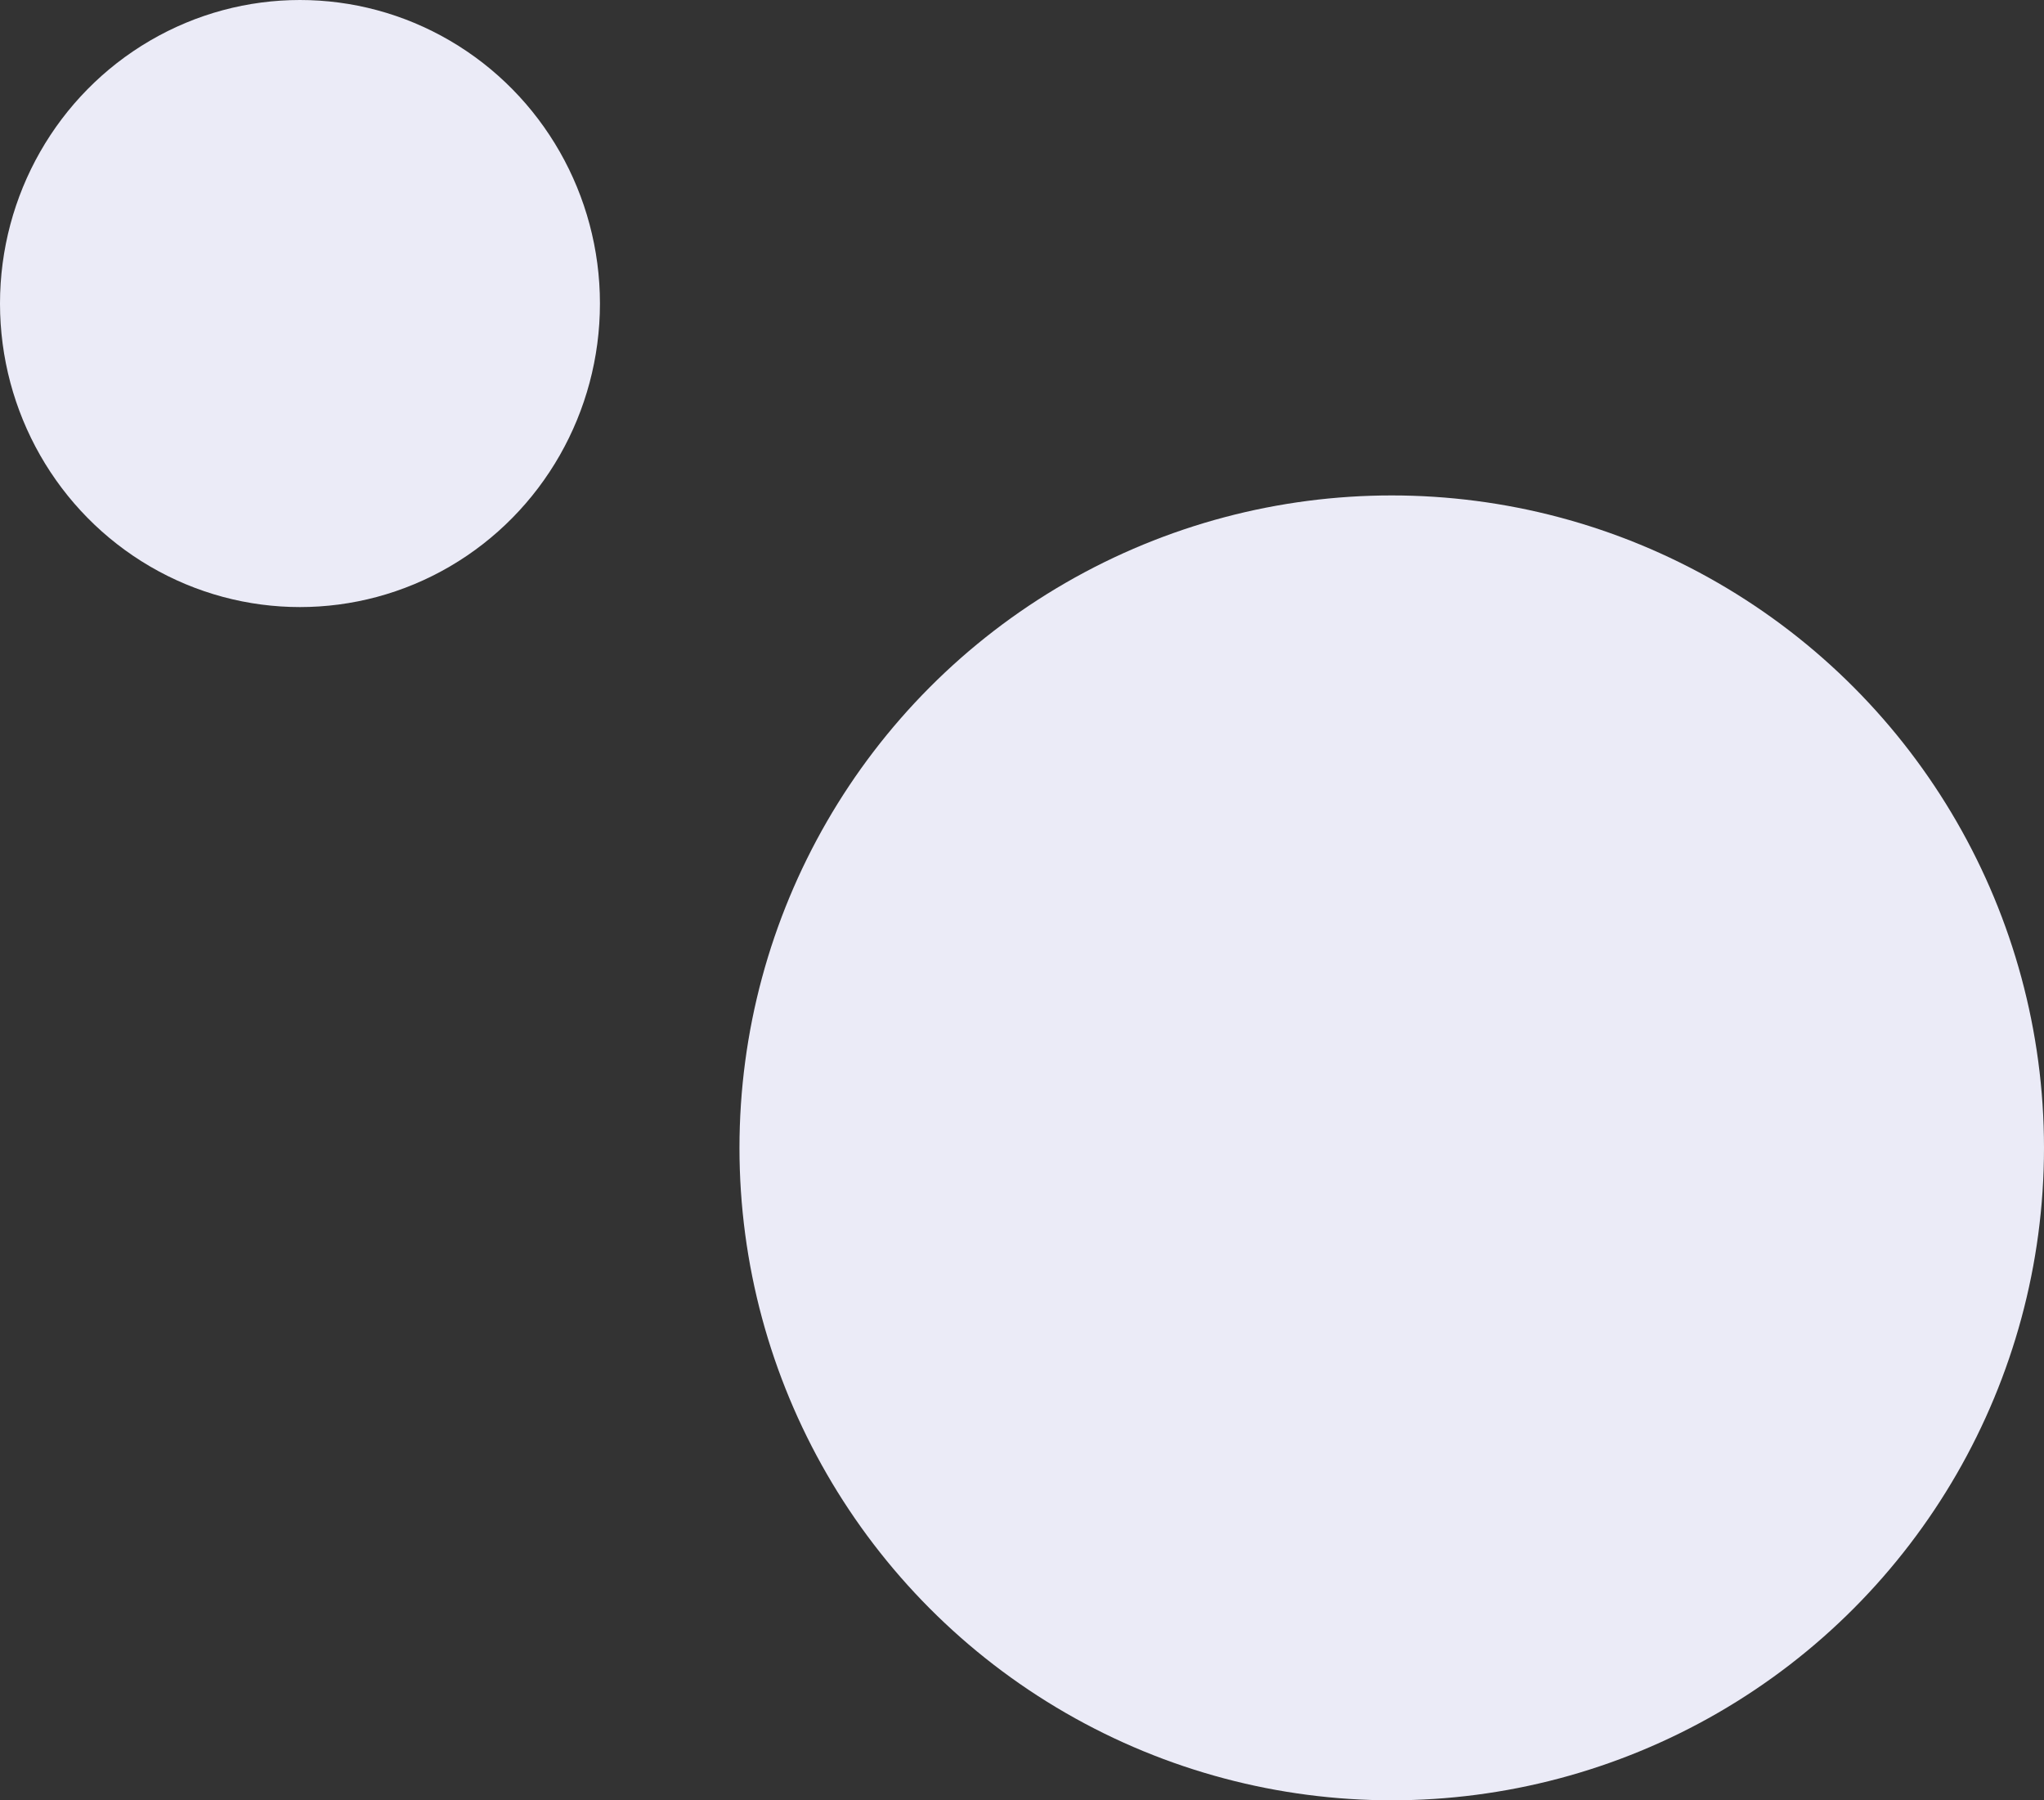 <svg xmlns="http://www.w3.org/2000/svg" width="293" height="258" viewBox="0 0 293 258"><rect x="0" y="0" width="293" height="258" fill="#333333" stroke="none"/><g id="Group_269" data-name="Group 269" transform="translate(-1487 -1967)"><circle id="Ellipse_19" data-name="Ellipse 19" cx="93.5" cy="93.5" r="93.5" transform="translate(1593 2038)" fill="#ebebf7"></circle><ellipse id="Ellipse_20" data-name="Ellipse 20" cx="43" cy="43.5" rx="43" ry="43.5" transform="translate(1487 1967)" fill="#ebebf7"></ellipse></g></svg>